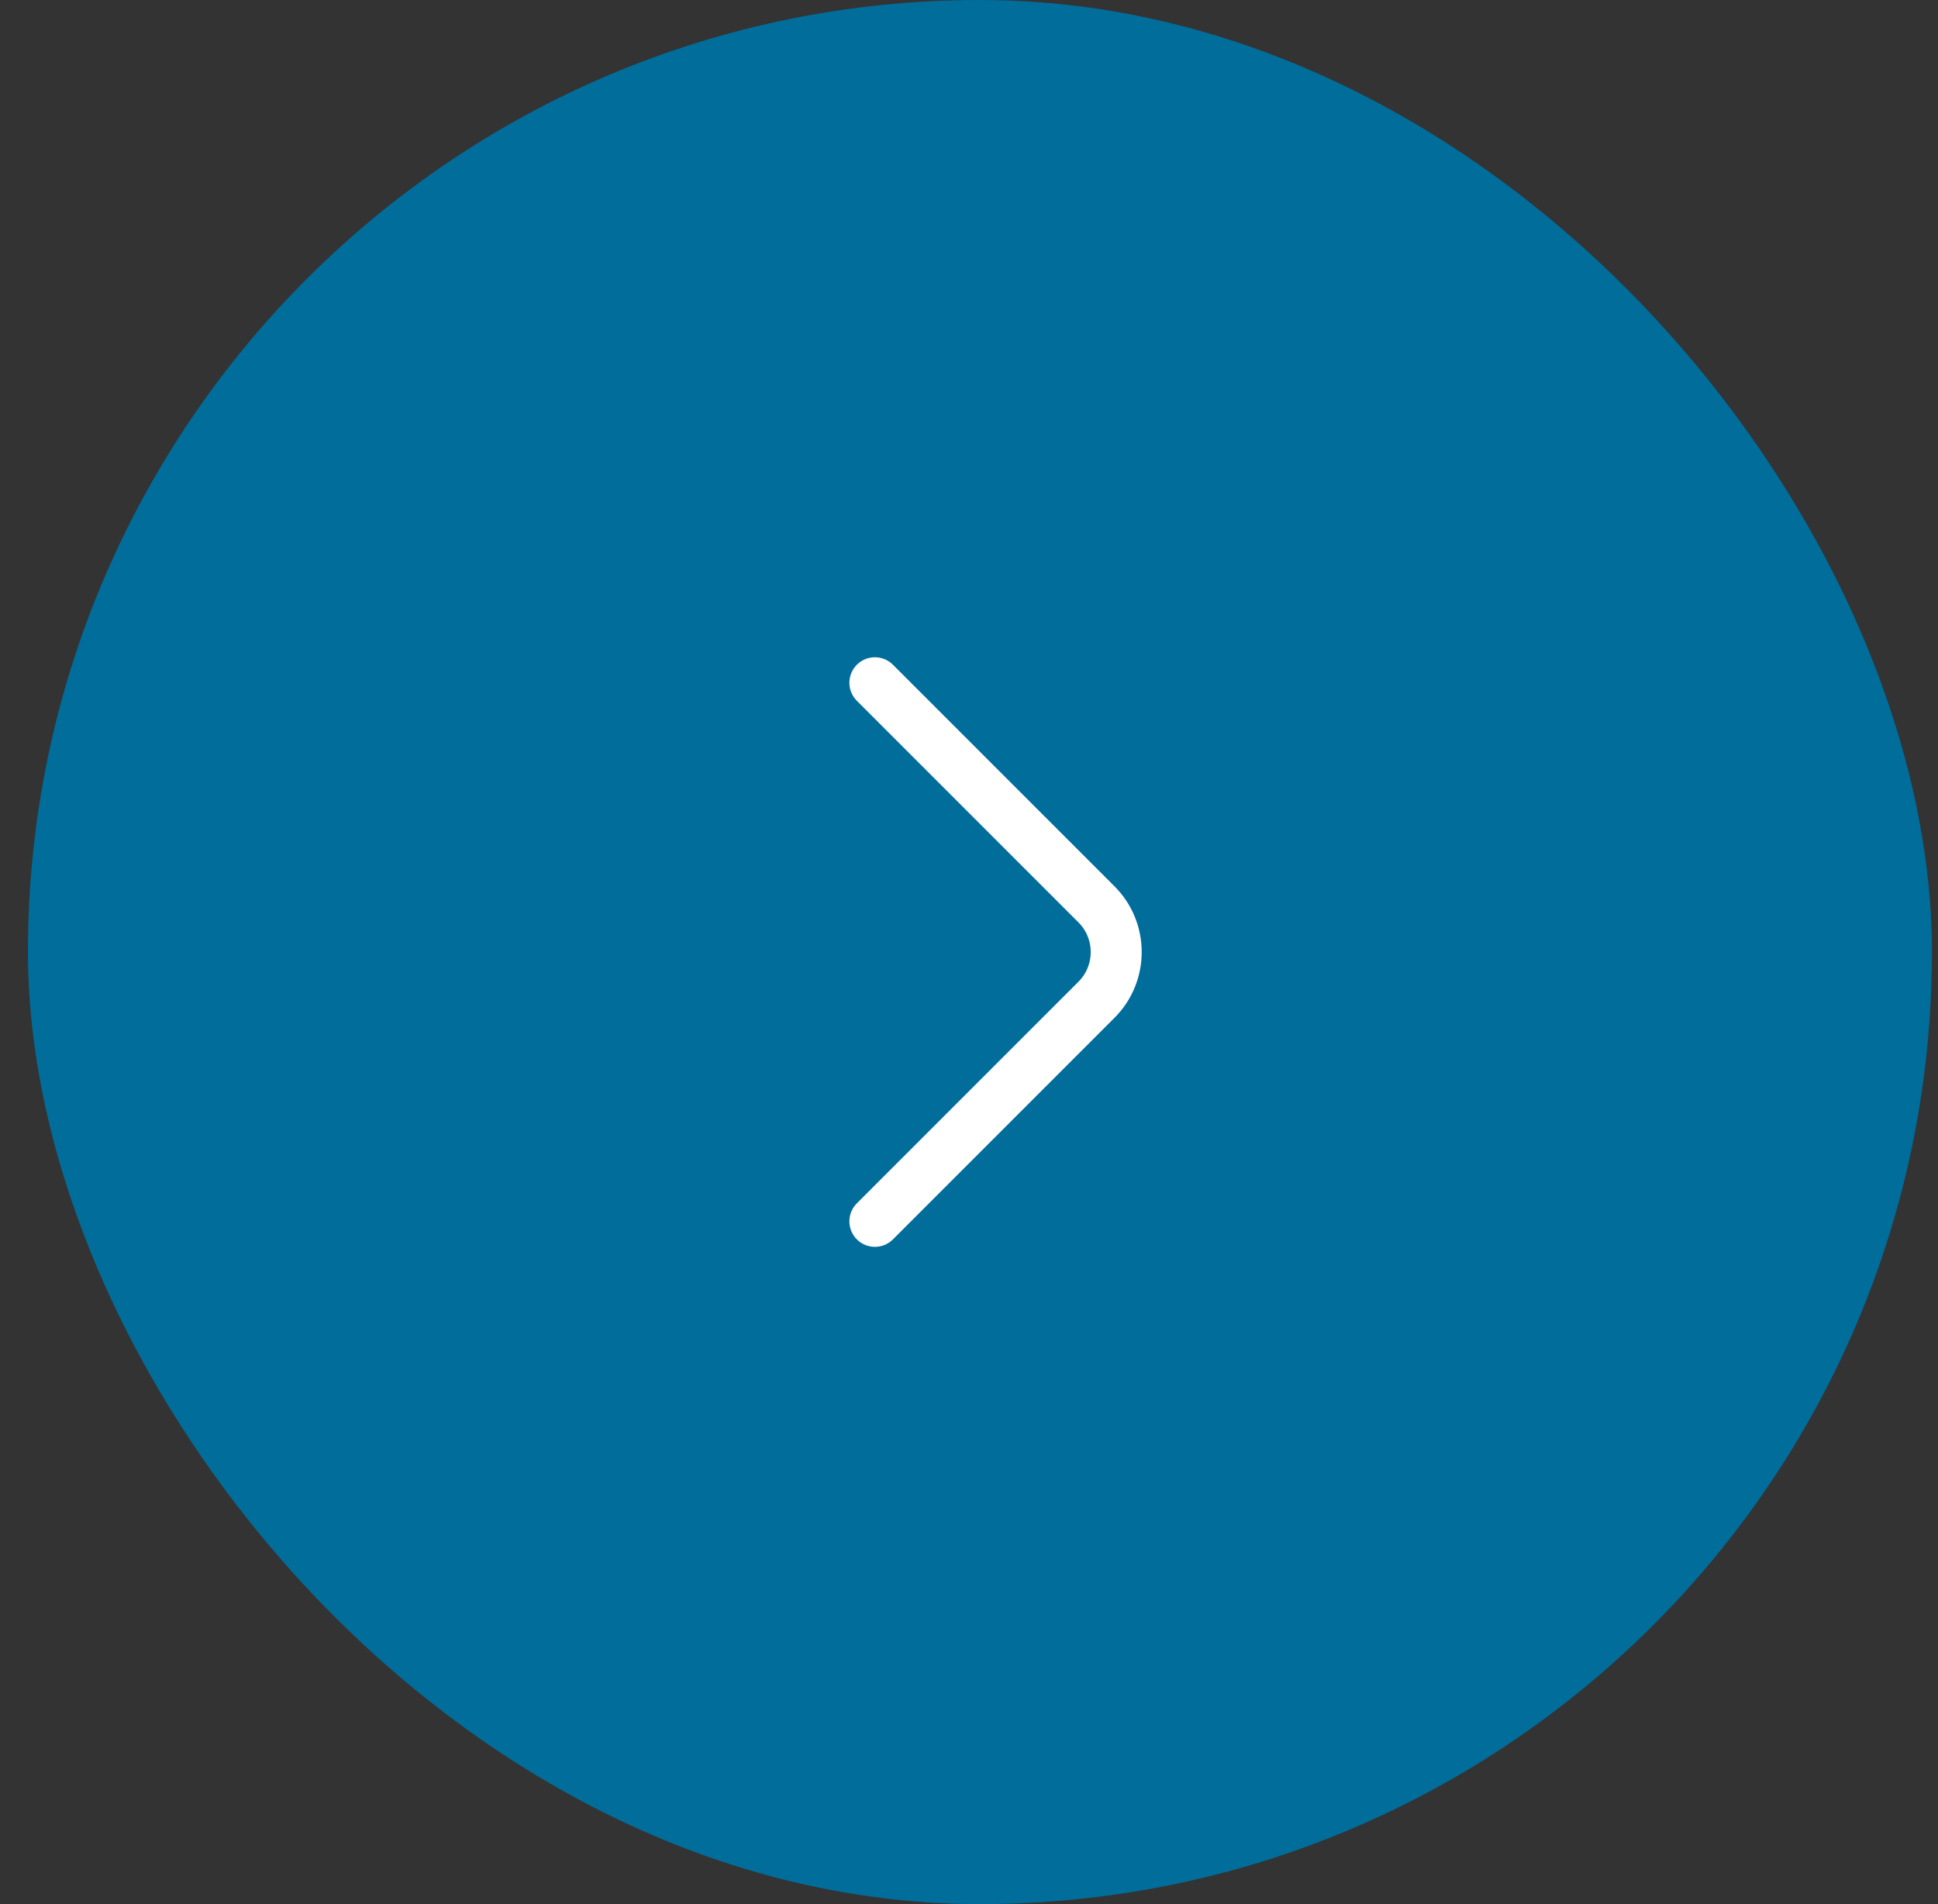 <svg width="57" height="56" viewBox="0 0 57 56" fill="none" xmlns="http://www.w3.org/2000/svg">
<rect x="0" y="0" width="57" height="56" fill="#333333" stroke="none"/>
<rect x="0.822" width="56" height="56" rx="28" fill="#006D9B"/>
<path d="M25.732 35.92L32.252 29.4C33.022 28.63 33.022 27.37 32.252 26.6L25.732 20.08" stroke="white" stroke-width="1.5" stroke-miterlimit="10" stroke-linecap="round" stroke-linejoin="round"/>
</svg>
